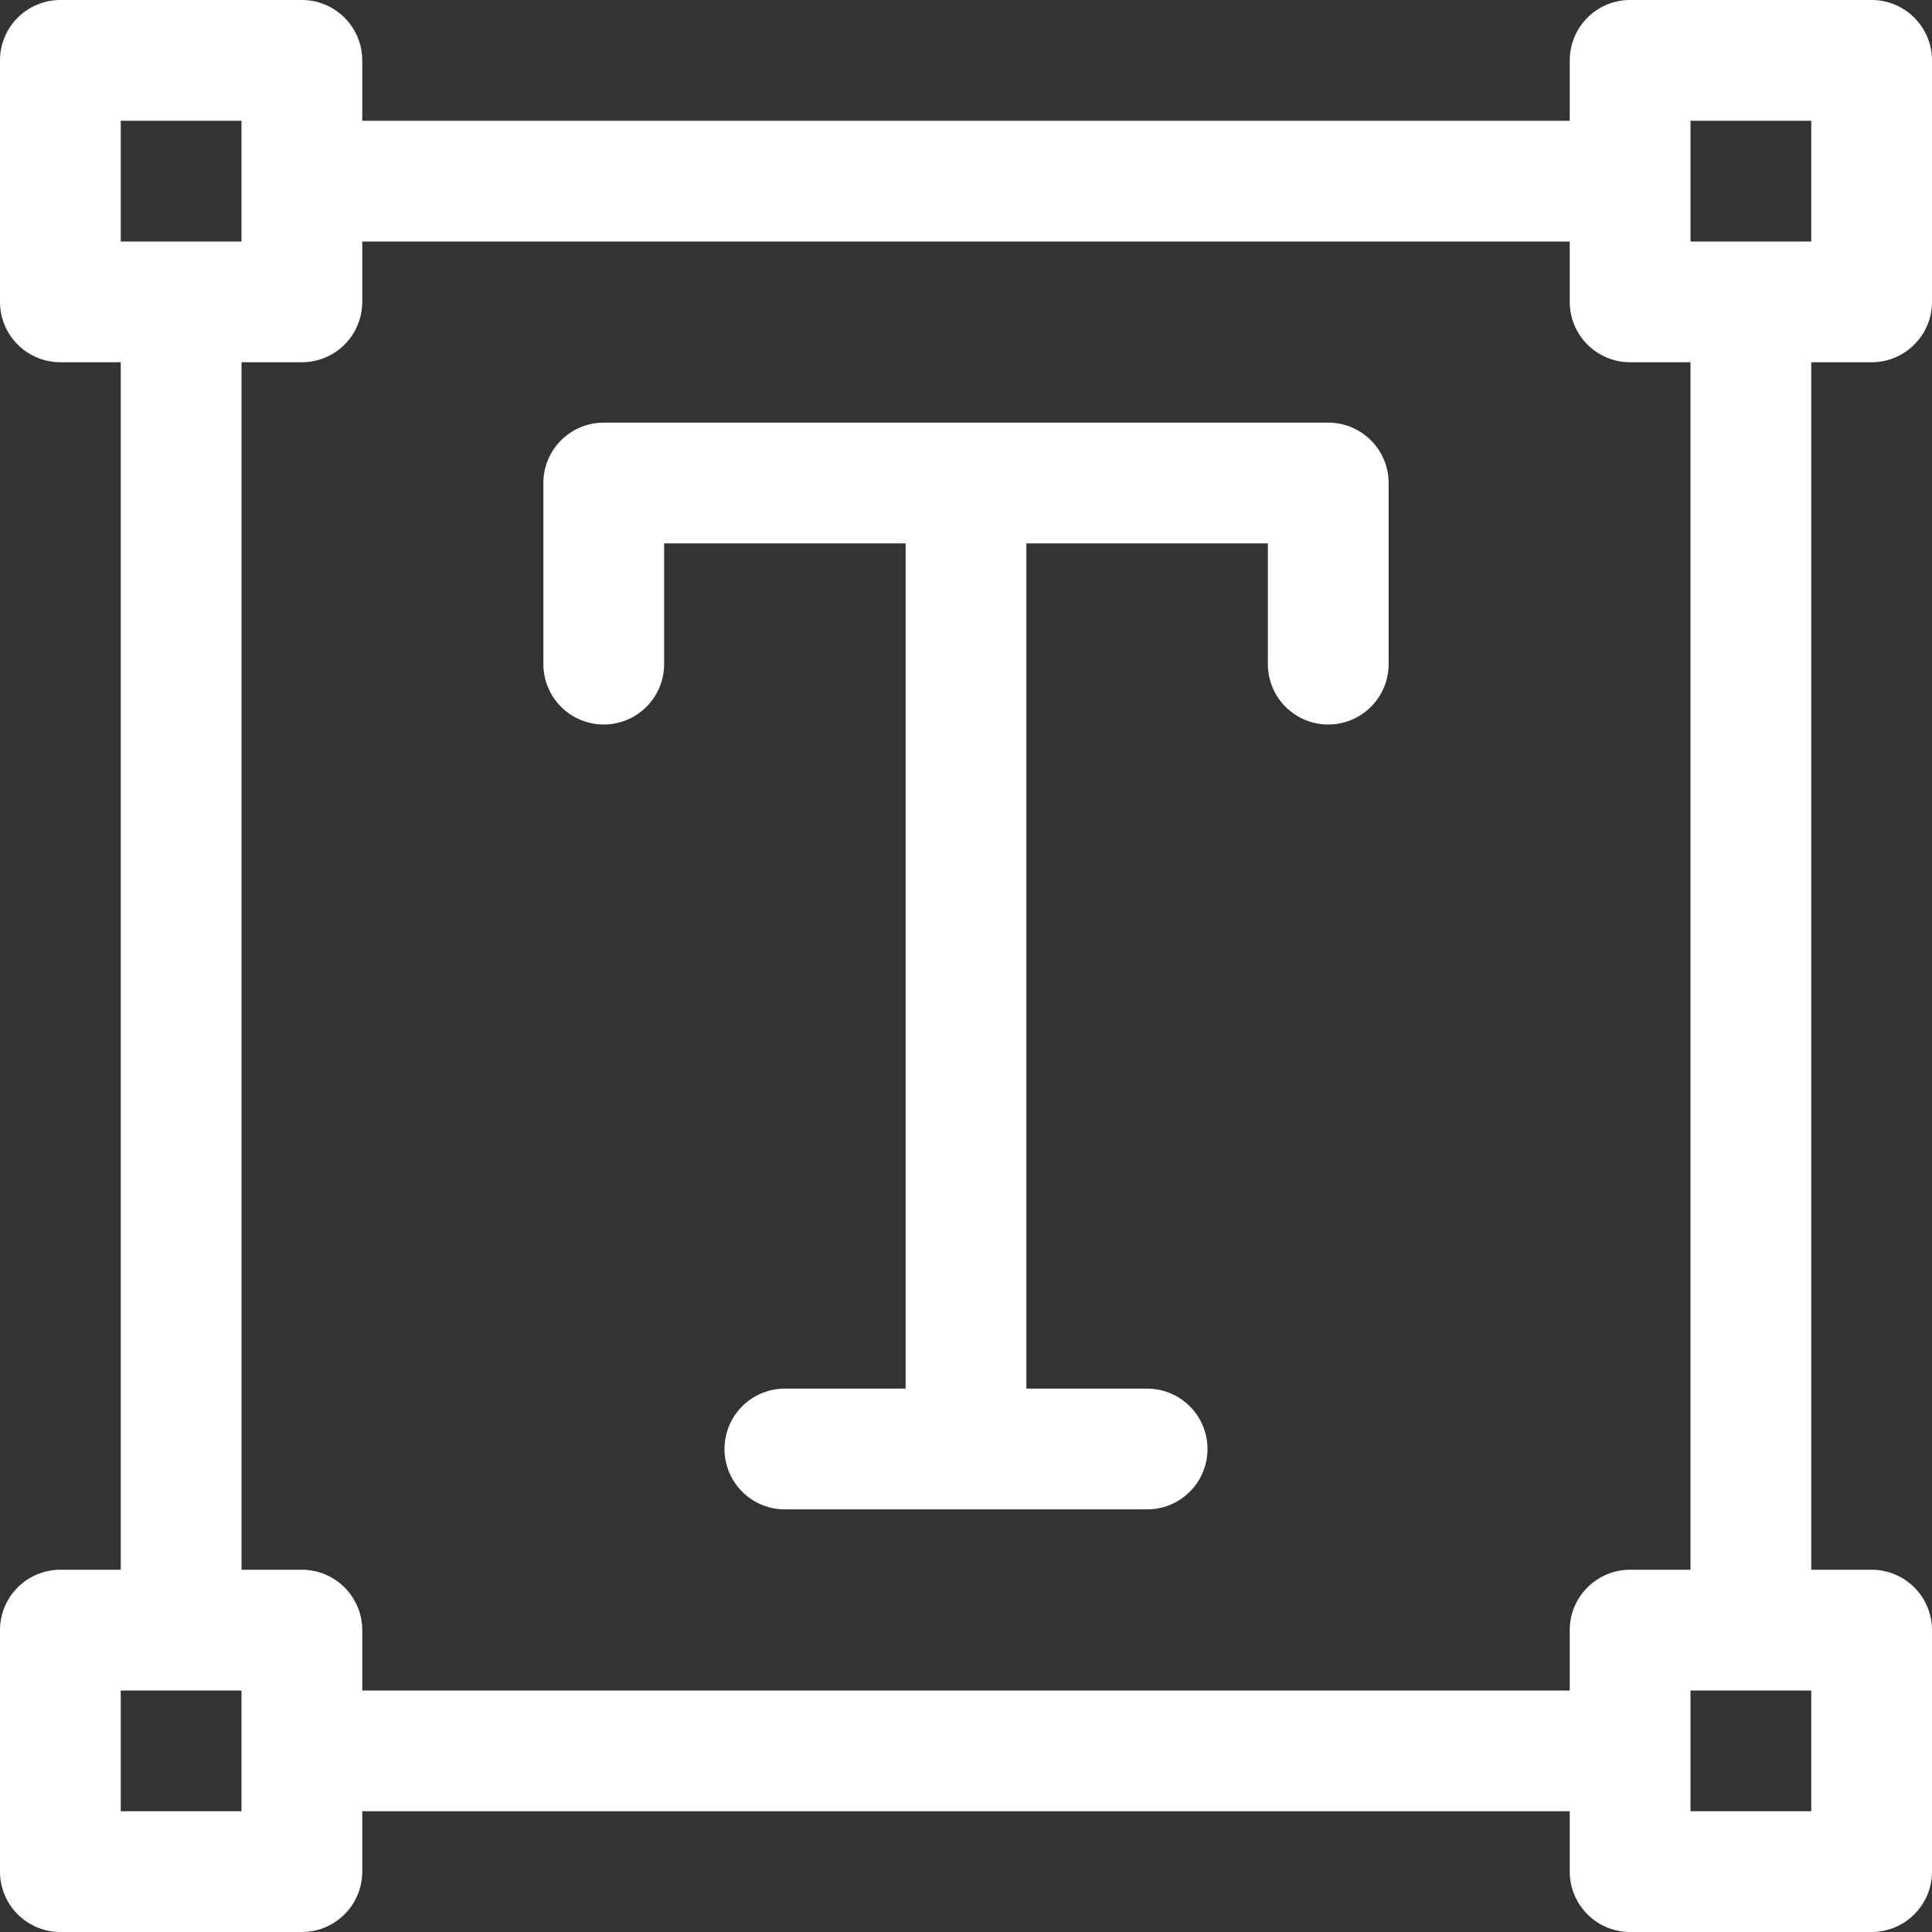 <svg xmlns="http://www.w3.org/2000/svg" width="24" height="24" viewBox="0 0 24 24">
  <rect x="0" y="0" width="24" height="24" fill="#333333" stroke="none"/>
  <path id="editor" d="M93.25,4.5A.75.75,0,0,0,94,3.75v-3A.75.75,0,0,0,93.25,0h-3a.75.75,0,0,0-.75.75V1.5h-15V.75A.75.75,0,0,0,73.75,0h-3A.75.75,0,0,0,70,.75v3a.75.75,0,0,0,.75.75h.75v15h-.75a.75.75,0,0,0-.75.75v3a.75.75,0,0,0,.75.75h3a.75.75,0,0,0,.75-.75V22.5h15v.75a.75.75,0,0,0,.75.75h3a.75.75,0,0,0,.75-.75v-3a.75.75,0,0,0-.75-.75H92.5V4.5ZM91,1.5h1.5V3H91Zm-19.5,0H73V3H71.5Zm1.5,21H71.5V21H73Zm19.5,0H91V21h1.5Zm-1.5-3h-.75a.75.75,0,0,0-.75.75V21h-15v-.75a.75.75,0,0,0-.75-.75H73V4.5h.75a.75.75,0,0,0,.75-.75V3h15v.75a.75.75,0,0,0,.75.75H91ZM87.25,6V8.25a.75.75,0,1,1-1.5,0V6.75h-3v10.5h1.5a.75.75,0,1,1,0,1.5h-4.5a.75.75,0,1,1,0-1.5h1.5V6.75h-3v1.5a.75.75,0,1,1-1.5,0V6a.75.75,0,0,1,.75-.75h9a.75.75,0,0,1,.75.75Z" transform="translate(-70)" fill="#fff"/>
</svg>

